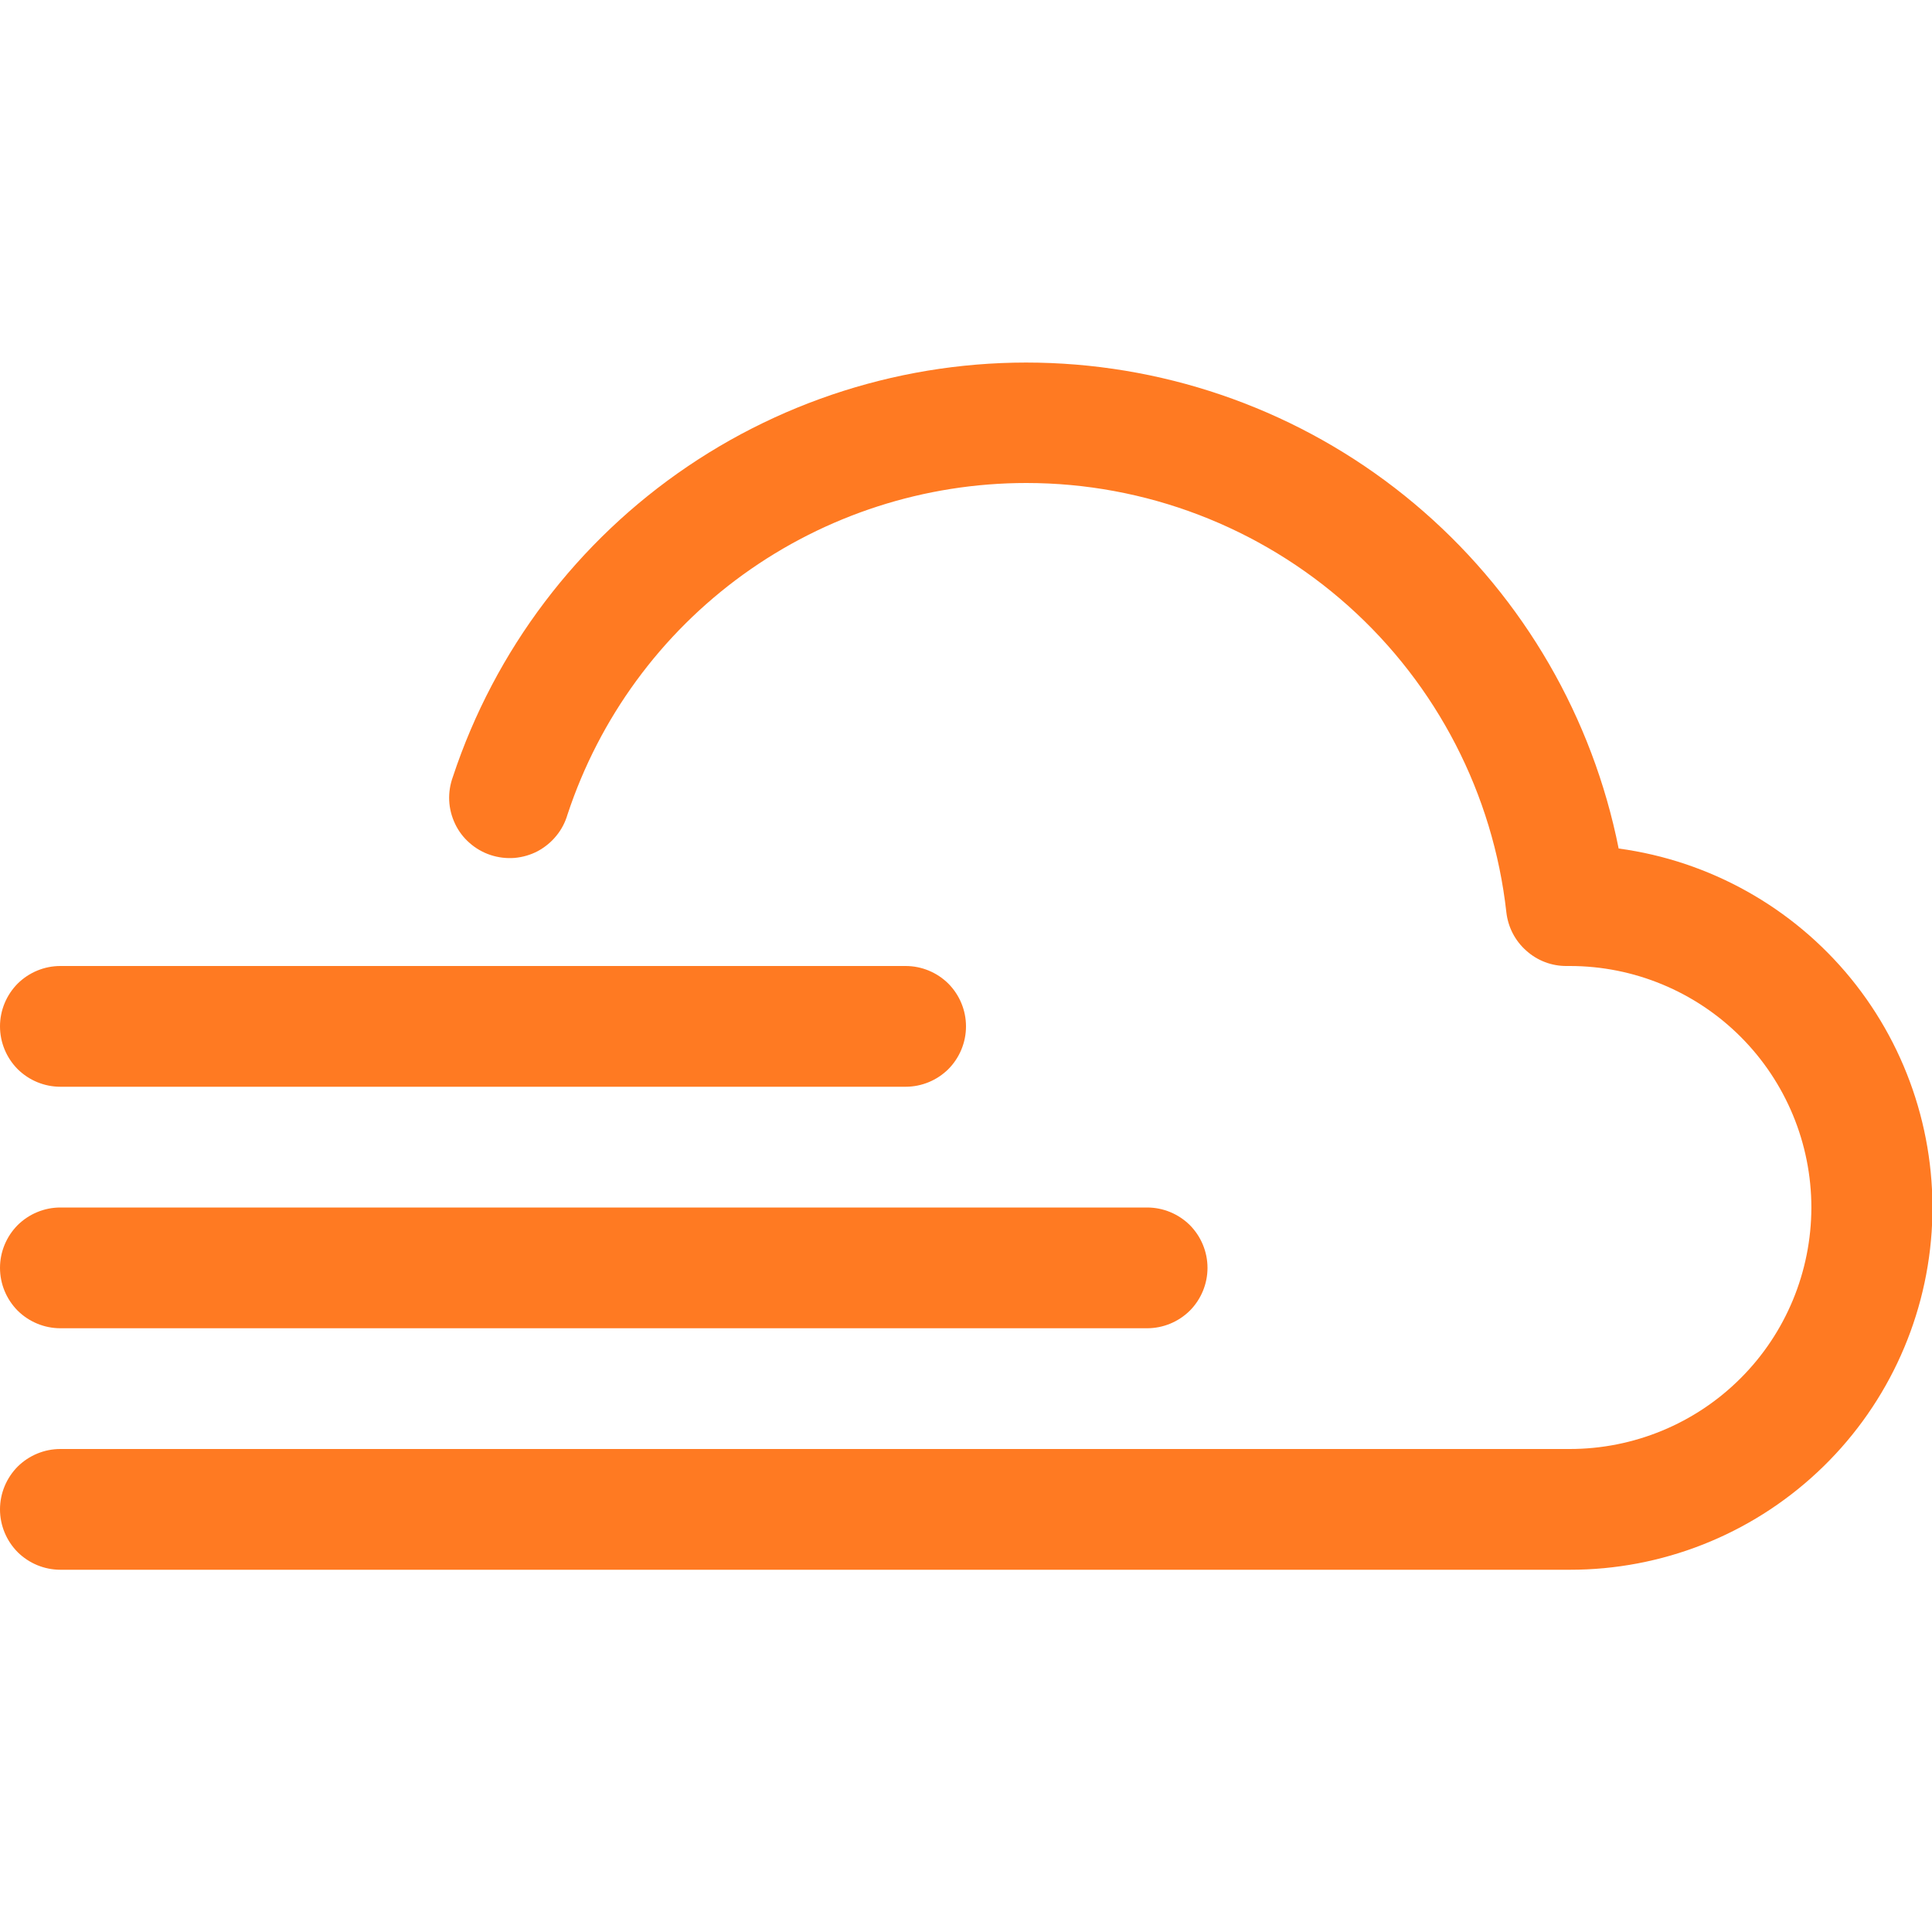 <svg width="16" height="16" viewBox="0 0 16 16" fill="none" xmlns="http://www.w3.org/2000/svg">
<g clip-path="url(#clip0_24_24)">
<path d="M8.5 4C7.658 4 6.838 4.265 6.156 4.757C5.473 5.25 4.964 5.946 4.7 6.745C4.681 6.81 4.65 6.87 4.607 6.922C4.565 6.974 4.512 7.017 4.453 7.049C4.394 7.08 4.328 7.099 4.261 7.105C4.194 7.11 4.127 7.102 4.063 7.081C3.999 7.06 3.94 7.026 3.89 6.982C3.839 6.938 3.798 6.884 3.769 6.823C3.74 6.762 3.723 6.696 3.72 6.629C3.717 6.562 3.728 6.495 3.751 6.432C4.098 5.384 4.782 4.48 5.697 3.861C6.611 3.243 7.705 2.944 8.807 3.012C9.909 3.08 10.958 3.51 11.79 4.237C12.621 4.963 13.189 5.944 13.405 7.027C14.159 7.129 14.847 7.514 15.328 8.103C15.809 8.693 16.048 9.444 15.997 10.203C15.945 10.962 15.607 11.674 15.05 12.193C14.494 12.712 13.761 13.001 13 13H0.5C0.367 13 0.24 12.947 0.146 12.854C0.053 12.76 0 12.633 0 12.5C0 12.367 0.053 12.24 0.146 12.146C0.24 12.053 0.367 12 0.5 12H13C13.53 12 14.039 11.79 14.414 11.415C14.79 11.04 15 10.531 15.001 10.001C15.001 9.47 14.79 8.961 14.415 8.586C14.04 8.211 13.531 8 13.001 8H12.975C12.851 8.001 12.732 7.956 12.64 7.873C12.547 7.791 12.489 7.678 12.475 7.555C12.366 6.577 11.9 5.674 11.166 5.018C10.433 4.363 9.484 4 8.5 4ZM0 8.5C0 8.367 0.053 8.24 0.146 8.146C0.24 8.053 0.367 8 0.5 8H7.5C7.633 8 7.76 8.053 7.854 8.146C7.947 8.24 8 8.367 8 8.5C8 8.633 7.947 8.76 7.854 8.854C7.76 8.947 7.633 9 7.5 9H0.5C0.367 9 0.24 8.947 0.146 8.854C0.053 8.76 0 8.633 0 8.5ZM0 10.5C0 10.367 0.053 10.24 0.146 10.146C0.24 10.053 0.367 10 0.5 10H9.5C9.633 10 9.76 10.053 9.854 10.146C9.947 10.24 10 10.367 10 10.5C10 10.633 9.947 10.76 9.854 10.854C9.76 10.947 9.633 11 9.5 11H0.5C0.367 11 0.24 10.947 0.146 10.854C0.053 10.76 0 10.633 0 10.5Z" fill="#FF7A22"/>
</g>
<defs>
<clipPath id="clip0_24_24">
<rect width="16" height="16" fill="white"/>
</clipPath>
</defs>
</svg>
